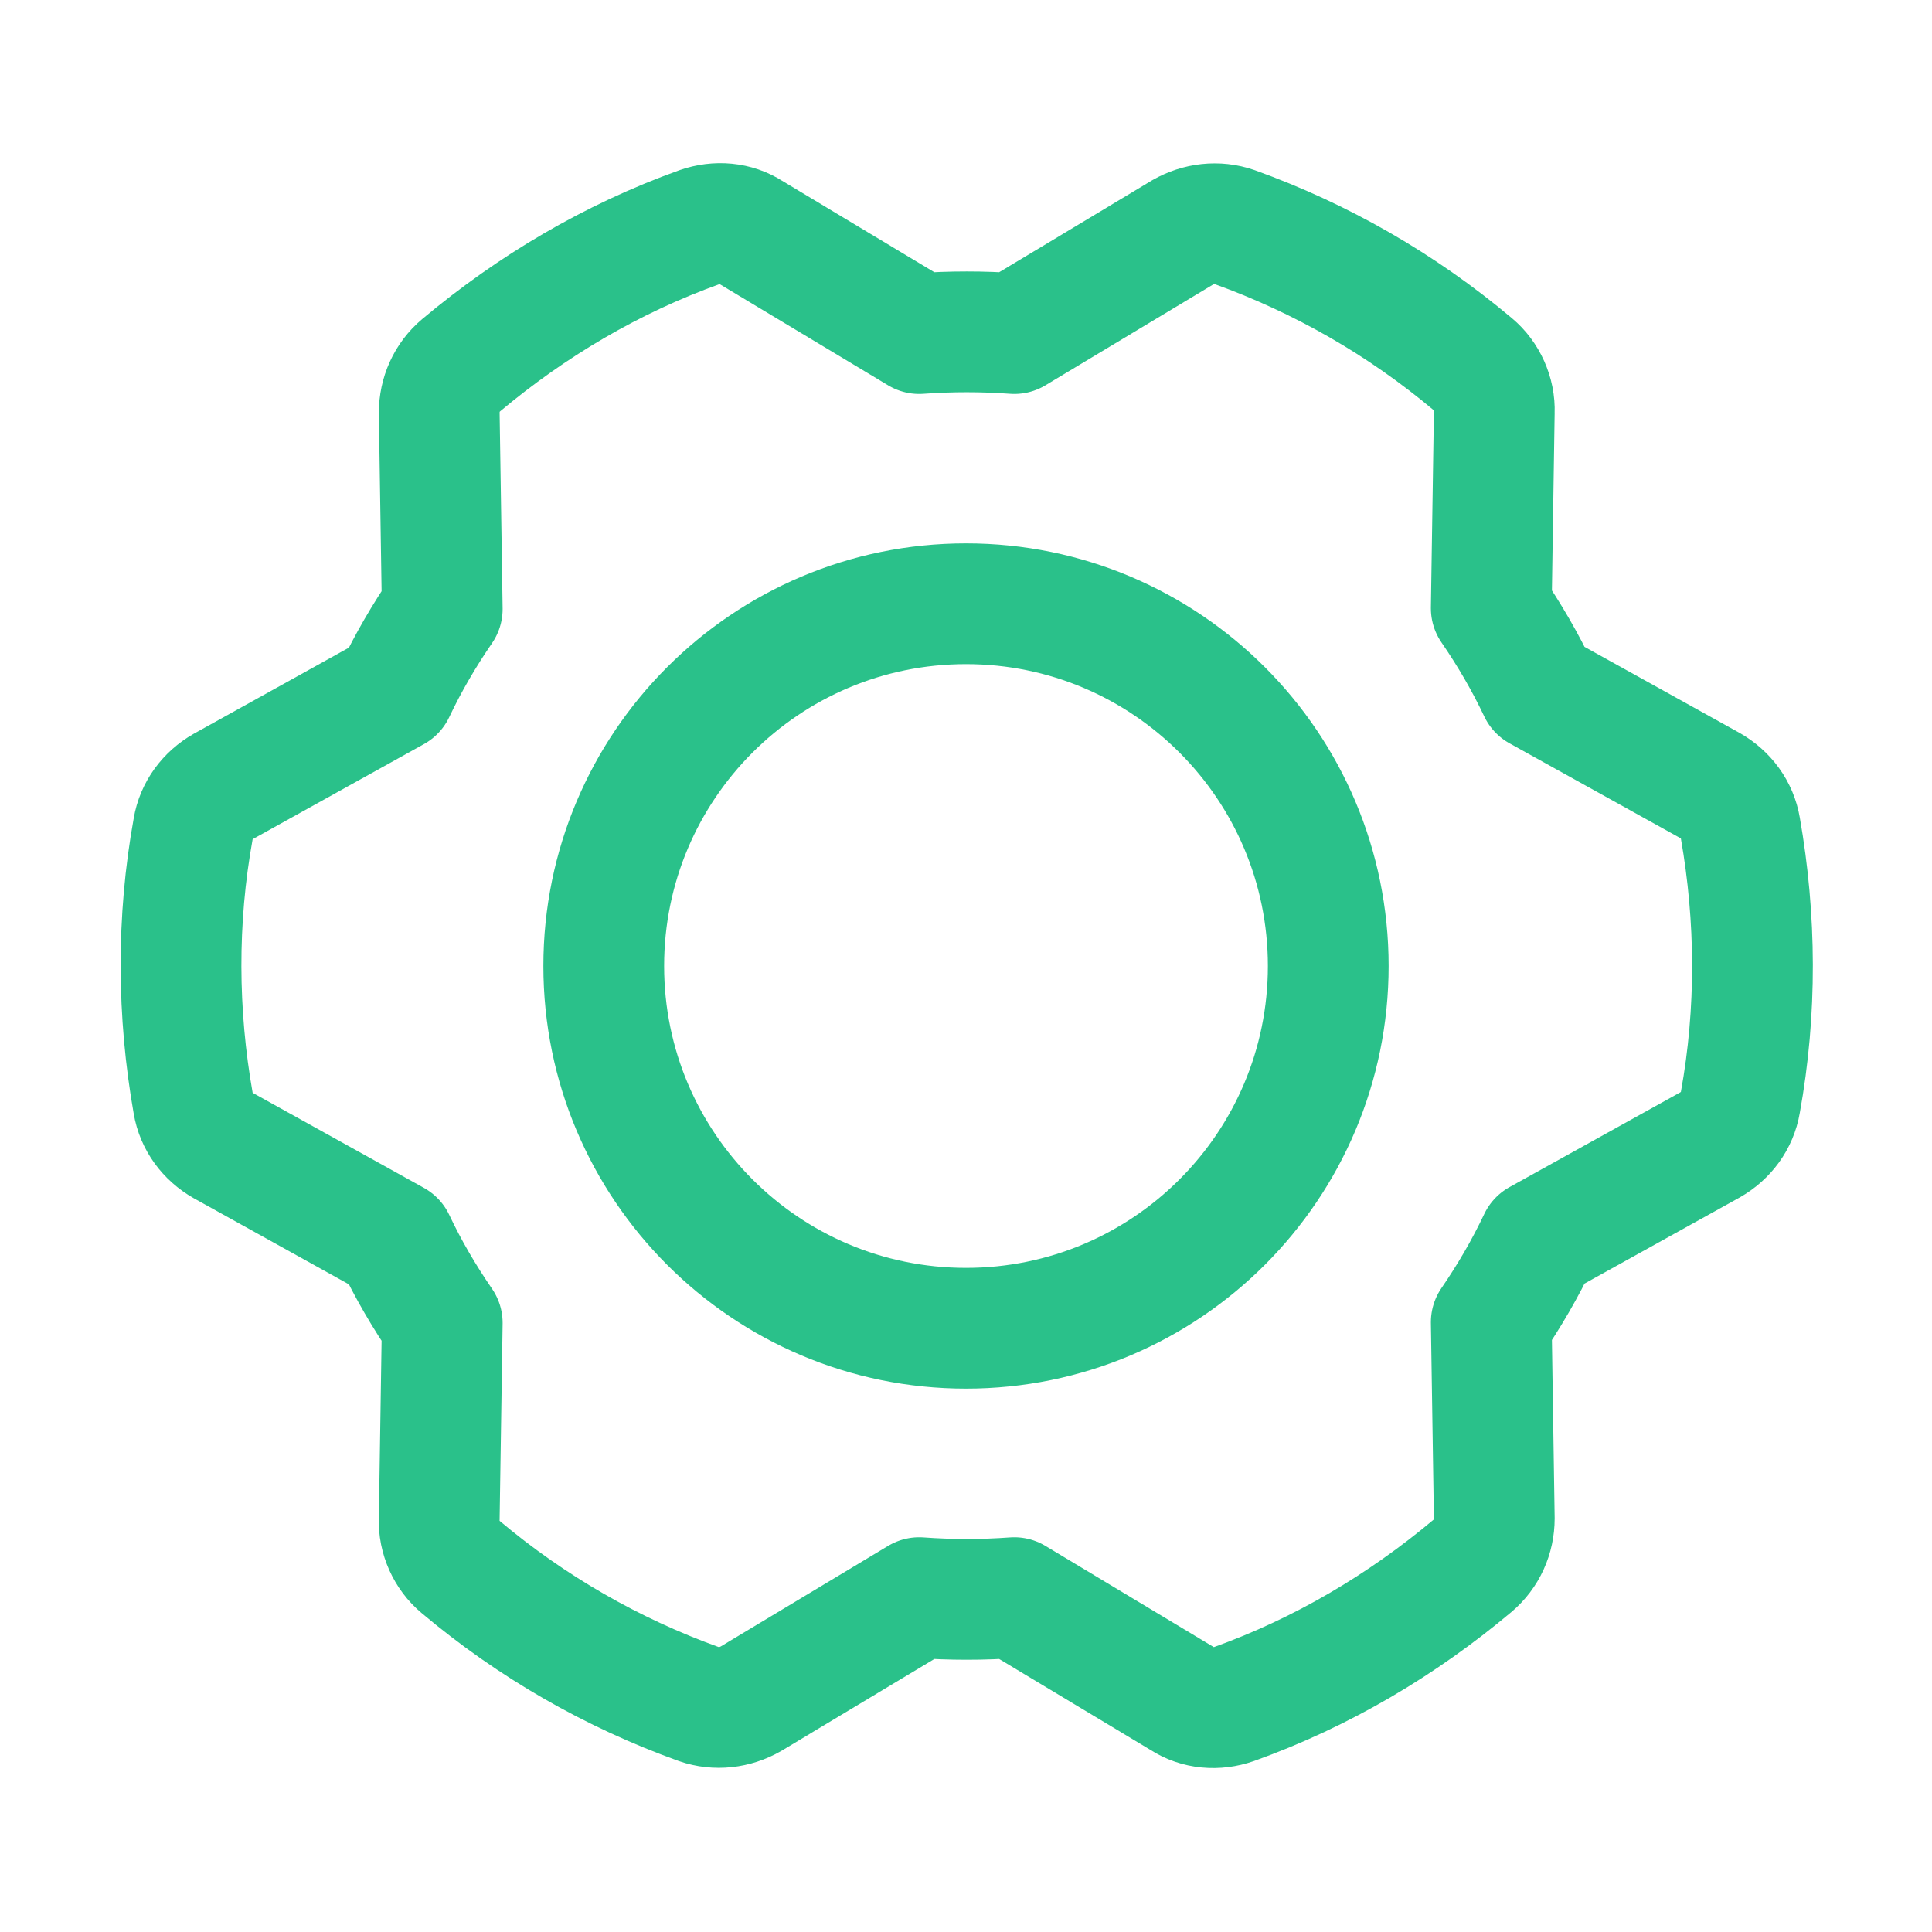 <?xml version="1.0" encoding="UTF-8"?> <svg xmlns="http://www.w3.org/2000/svg" width="32" height="32" viewBox="0 0 32 32" fill="none"> <path d="M6.537 11.45C6.762 10.975 7.025 10.525 7.325 10.087L7.275 6.837C7.275 6.537 7.4 6.25 7.637 6.05C8.8 5.075 10.125 4.287 11.587 3.762C11.875 3.662 12.187 3.687 12.437 3.85L15.225 5.525C15.75 5.487 16.275 5.487 16.8 5.525L19.587 3.85C19.85 3.7 20.162 3.662 20.45 3.762C21.875 4.275 23.212 5.037 24.4 6.037C24.625 6.225 24.762 6.525 24.75 6.825L24.7 10.075C25 10.512 25.262 10.962 25.487 11.437L28.325 13.012C28.587 13.162 28.775 13.412 28.825 13.712C29.087 15.2 29.1 16.75 28.825 18.262C28.775 18.562 28.587 18.812 28.325 18.962L25.487 20.537C25.262 21.012 25 21.462 24.7 21.9L24.75 25.15C24.75 25.45 24.625 25.737 24.387 25.937C23.225 26.912 21.9 27.7 20.437 28.225C20.15 28.325 19.837 28.3 19.587 28.137L16.8 26.462C16.275 26.5 15.75 26.5 15.225 26.462L12.437 28.137C12.175 28.287 11.862 28.325 11.575 28.225C10.15 27.712 8.812 26.95 7.625 25.95C7.4 25.762 7.262 25.462 7.275 25.162L7.325 21.912C7.025 21.475 6.762 21.025 6.537 20.55L3.7 18.975C3.437 18.825 3.25 18.575 3.2 18.275C2.937 16.787 2.925 15.237 3.2 13.725C3.25 13.425 3.437 13.175 3.7 13.025L6.537 11.45Z" stroke="#2AC18A" stroke-width="2" stroke-miterlimit="10" stroke-linecap="round" stroke-linejoin="round"></path> <path d="M16 22C19.314 22 22 19.314 22 16C22 12.686 19.314 10 16 10C12.686 10 10 12.686 10 16C10 19.314 12.686 22 16 22Z" stroke="#2AC18A" stroke-width="2" stroke-miterlimit="10" stroke-linecap="round" stroke-linejoin="round"></path> </svg> 